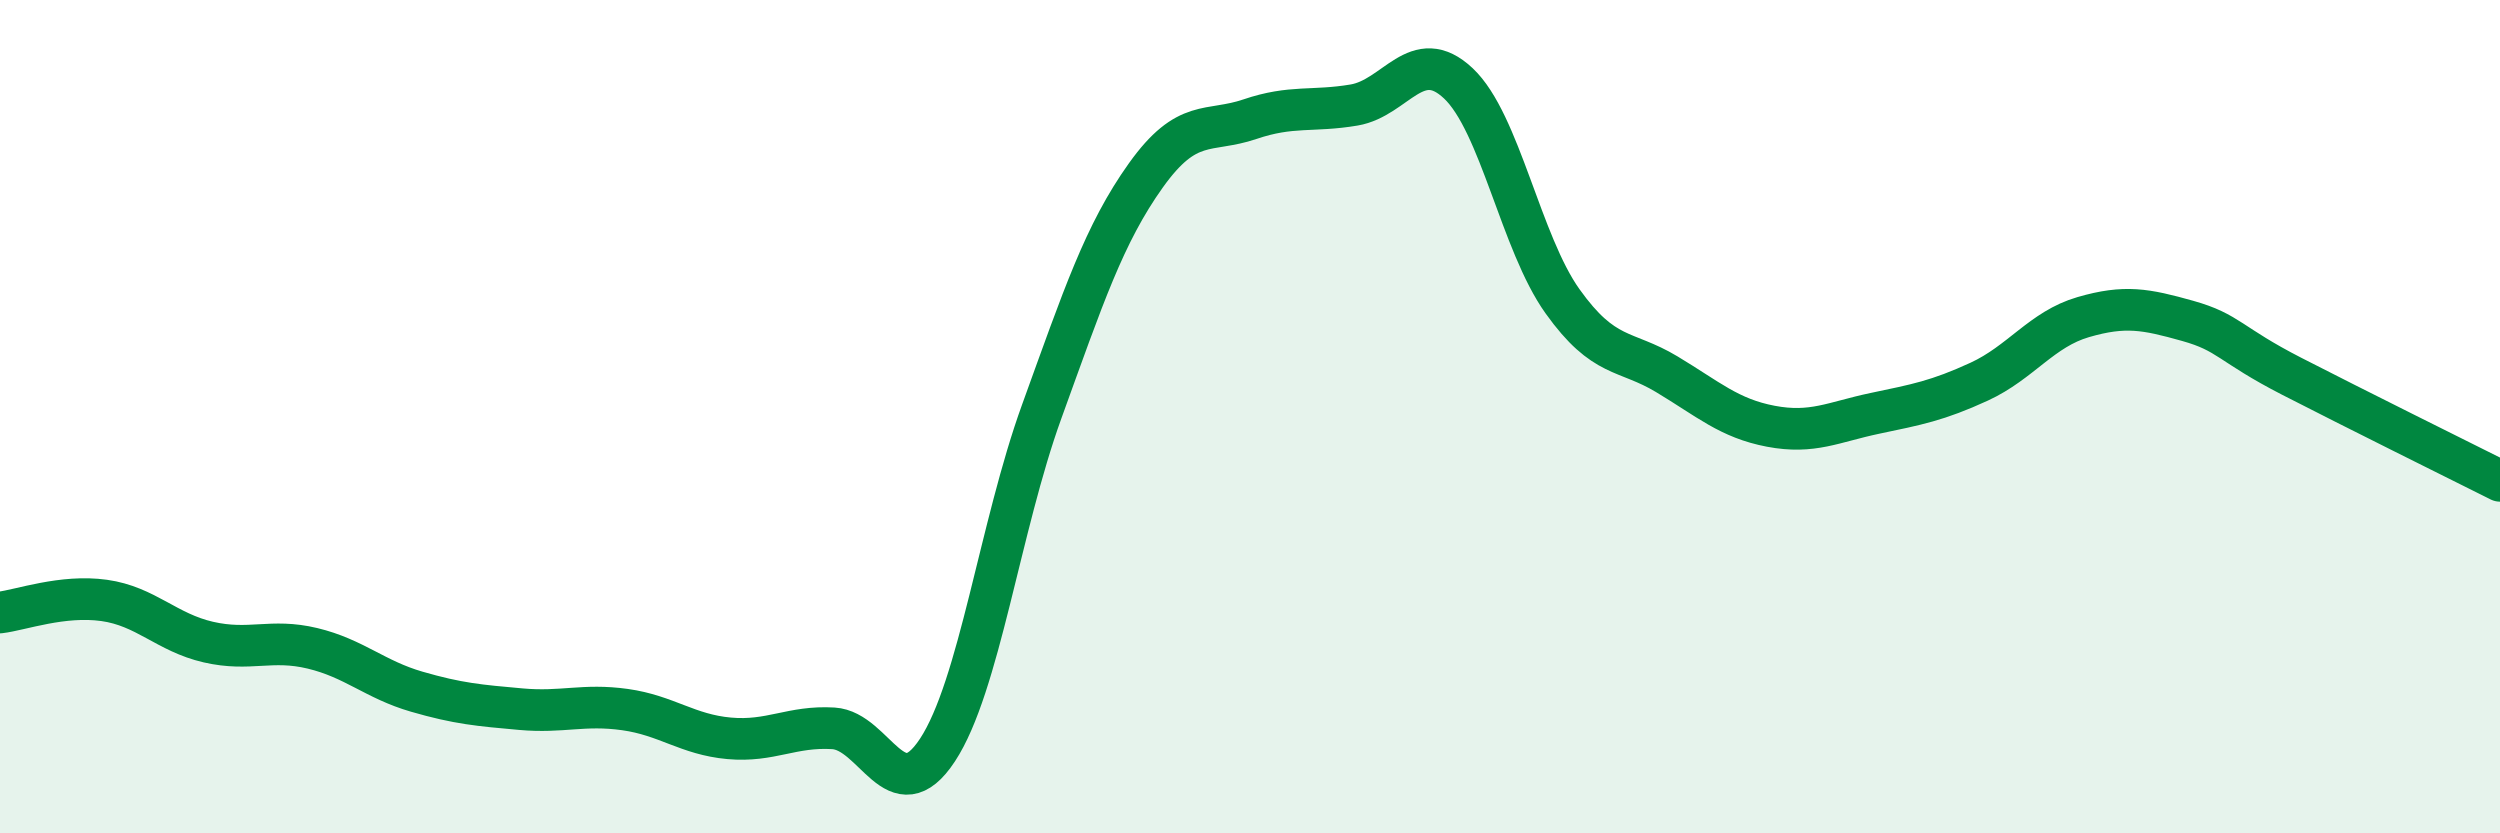 
    <svg width="60" height="20" viewBox="0 0 60 20" xmlns="http://www.w3.org/2000/svg">
      <path
        d="M 0,14.7 C 0.5,14.64 1.5,14.27 2.5,14.41 C 3.5,14.55 4,15.18 5,15.41 C 6,15.64 6.5,15.32 7.5,15.56 C 8.5,15.8 9,16.31 10,16.6 C 11,16.89 11.5,16.93 12.5,17.02 C 13.5,17.11 14,16.89 15,17.03 C 16,17.17 16.5,17.63 17.5,17.72 C 18.5,17.81 19,17.42 20,17.48 C 21,17.54 21.5,19.52 22.5,18 C 23.5,16.48 24,12.64 25,9.88 C 26,7.12 26.5,5.61 27.5,4.21 C 28.5,2.81 29,3.2 30,2.86 C 31,2.52 31.5,2.69 32.5,2.52 C 33.5,2.35 34,1.06 35,2 C 36,2.94 36.5,5.83 37.5,7.23 C 38.5,8.63 39,8.38 40,8.98 C 41,9.58 41.5,10.04 42.5,10.23 C 43.5,10.42 44,10.13 45,9.92 C 46,9.71 46.5,9.62 47.5,9.16 C 48.5,8.7 49,7.9 50,7.61 C 51,7.32 51.5,7.42 52.5,7.7 C 53.5,7.98 53.5,8.26 55,9.03 C 56.5,9.8 59,11.04 60,11.54L60 20L0 20Z"
        fill="#008740"
        opacity="0.1"
        stroke-linecap="round"
        stroke-linejoin="round"
      />
      <path
        d="M 0,14.7 C 0.5,14.64 1.5,14.27 2.5,14.41 C 3.5,14.55 4,15.18 5,15.41 C 6,15.64 6.5,15.32 7.5,15.56 C 8.5,15.8 9,16.31 10,16.6 C 11,16.89 11.5,16.93 12.5,17.02 C 13.5,17.11 14,16.89 15,17.03 C 16,17.17 16.5,17.63 17.5,17.72 C 18.5,17.81 19,17.42 20,17.48 C 21,17.54 21.5,19.52 22.5,18 C 23.5,16.48 24,12.64 25,9.88 C 26,7.12 26.5,5.61 27.5,4.21 C 28.5,2.81 29,3.2 30,2.86 C 31,2.52 31.5,2.69 32.5,2.52 C 33.5,2.35 34,1.06 35,2 C 36,2.94 36.5,5.83 37.5,7.23 C 38.5,8.63 39,8.38 40,8.98 C 41,9.58 41.5,10.04 42.5,10.23 C 43.5,10.42 44,10.13 45,9.92 C 46,9.71 46.5,9.62 47.5,9.16 C 48.5,8.7 49,7.9 50,7.61 C 51,7.32 51.5,7.42 52.5,7.7 C 53.5,7.98 53.5,8.26 55,9.03 C 56.5,9.8 59,11.04 60,11.54"
        stroke="#008740"
        stroke-width="1"
        fill="none"
        stroke-linecap="round"
        stroke-linejoin="round"
      />
    </svg>
  